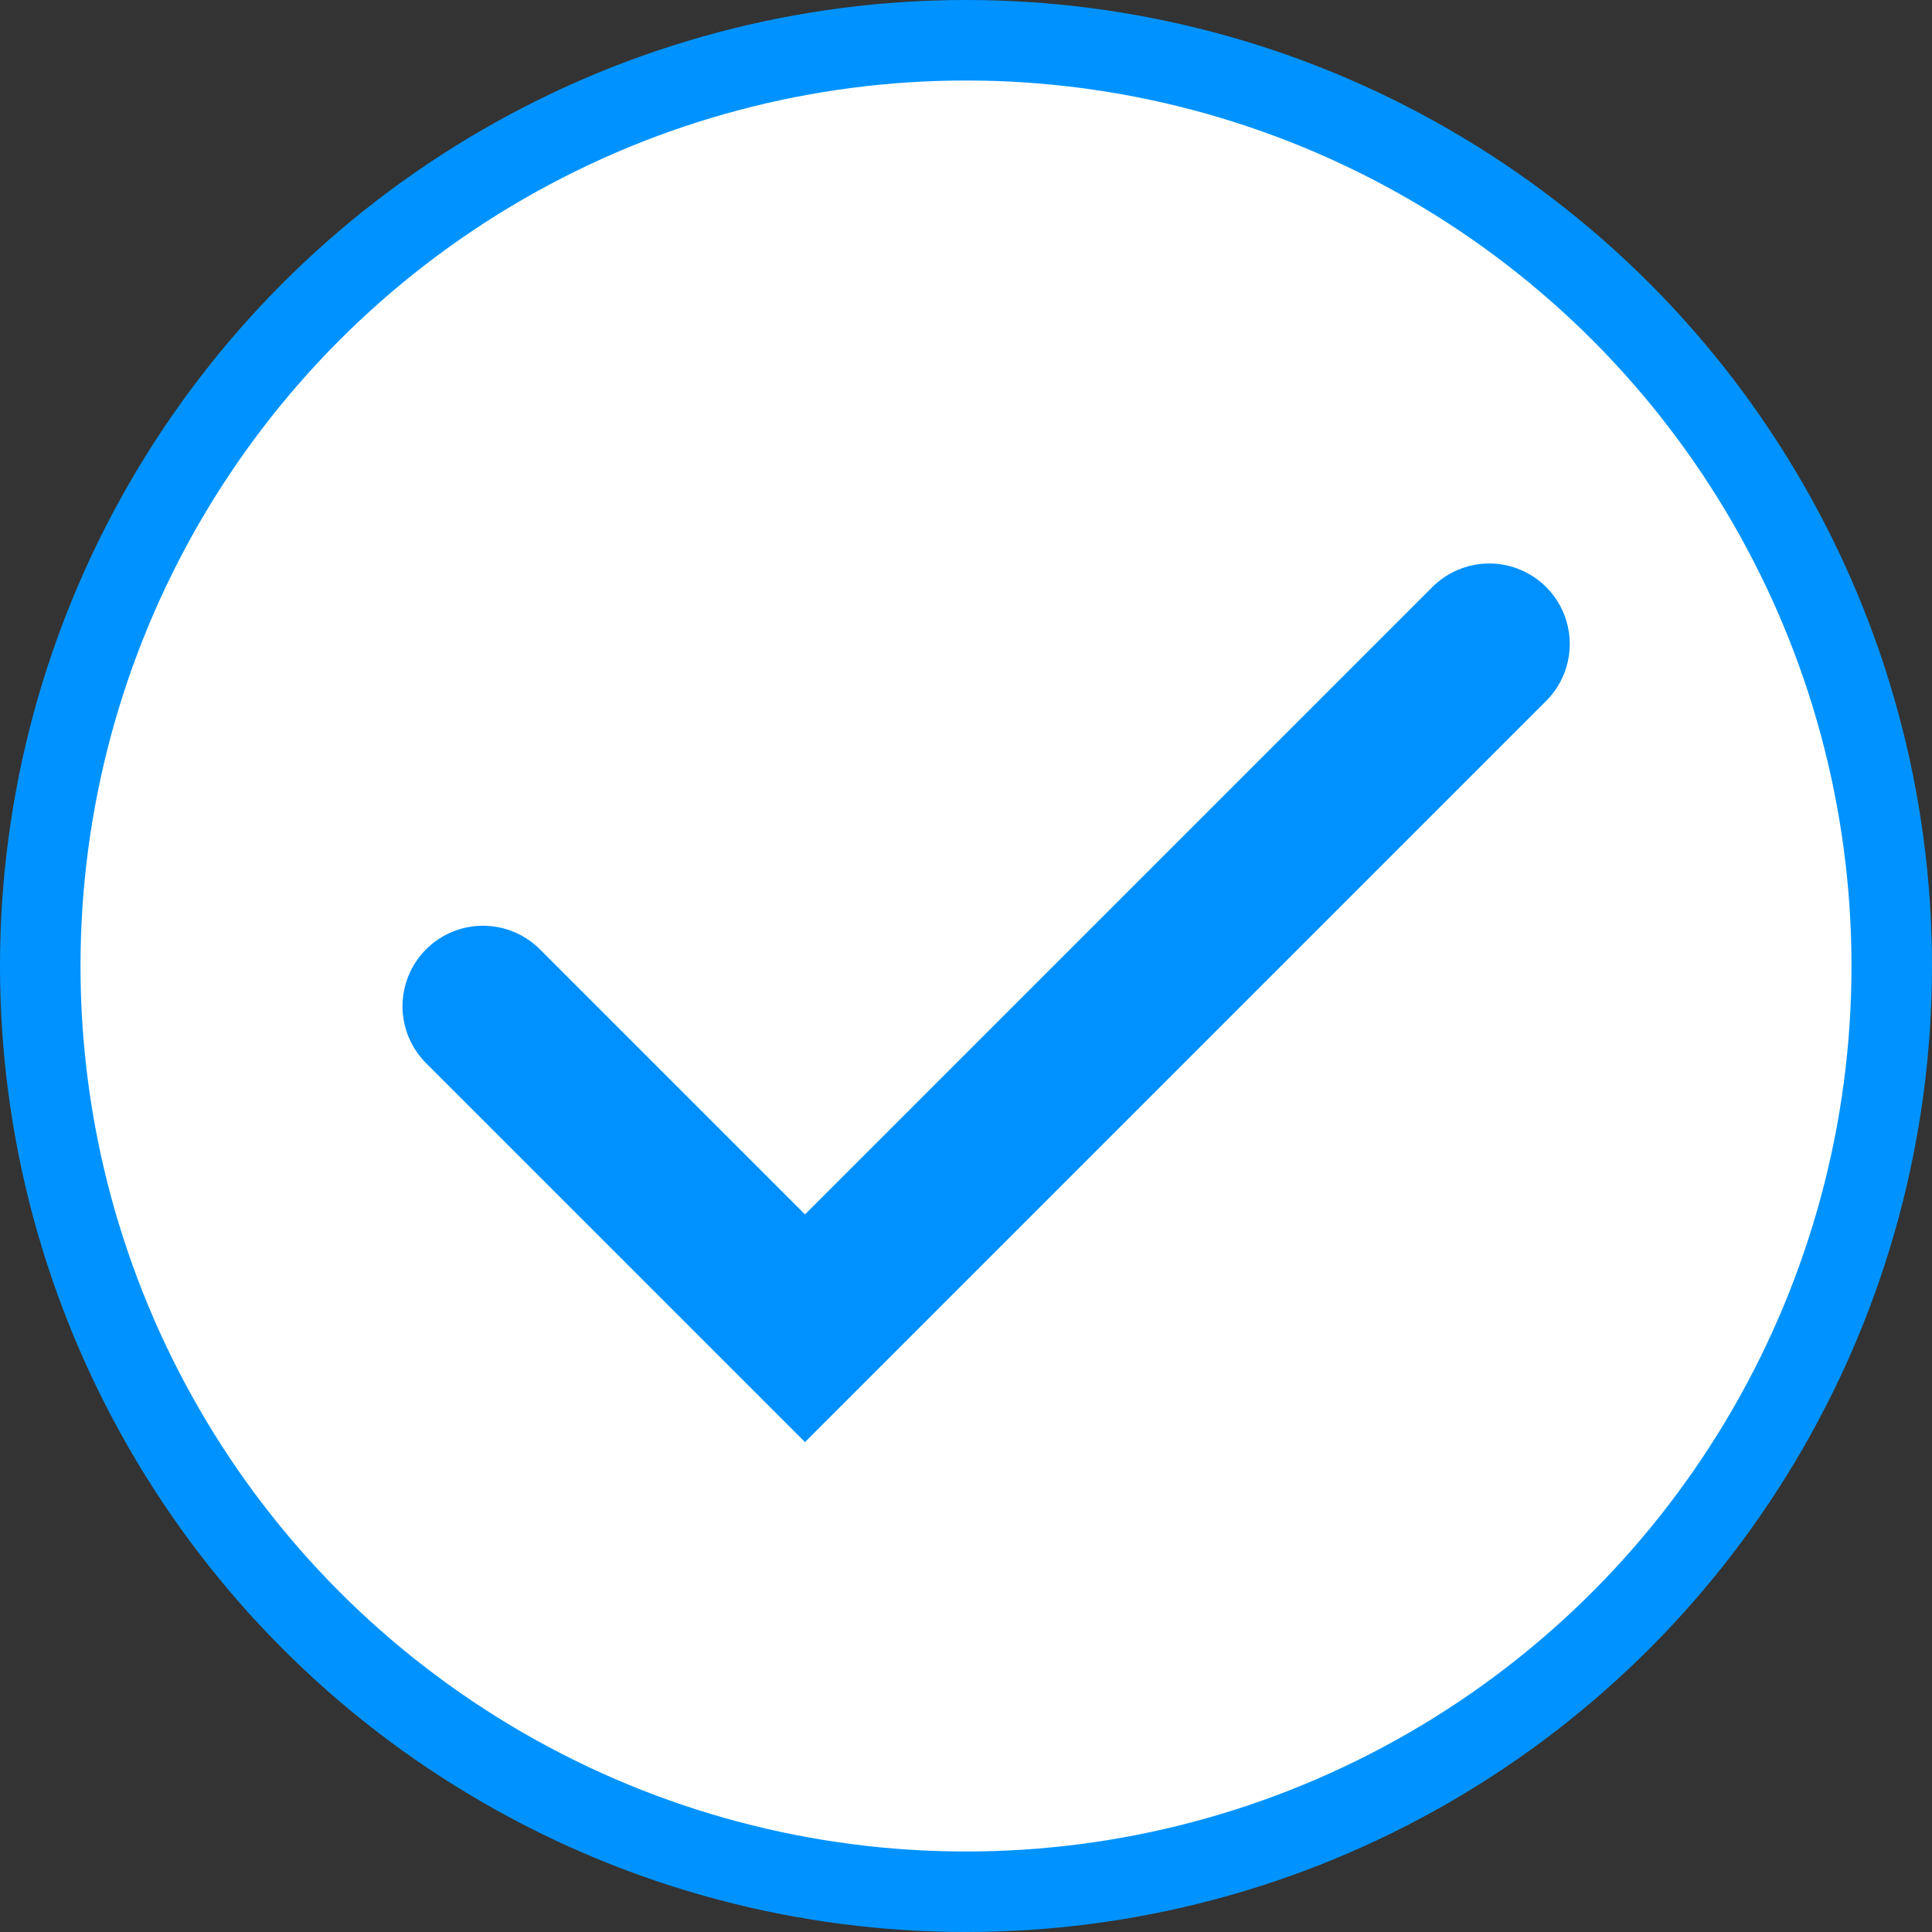 <svg width="24" height="24" viewBox="0 0 24 24" fill="none" xmlns="http://www.w3.org/2000/svg">
<rect x="0" y="0" width="24" height="24" fill="#333333" stroke="none"/>
<circle cx="12" cy="12" r="11.5" fill="white" stroke="#0093FF"/>
<path d="M6 12.5L10 16.5L18.5 8" stroke="#0091FF" stroke-width="2" stroke-linecap="round"/>
</svg>
